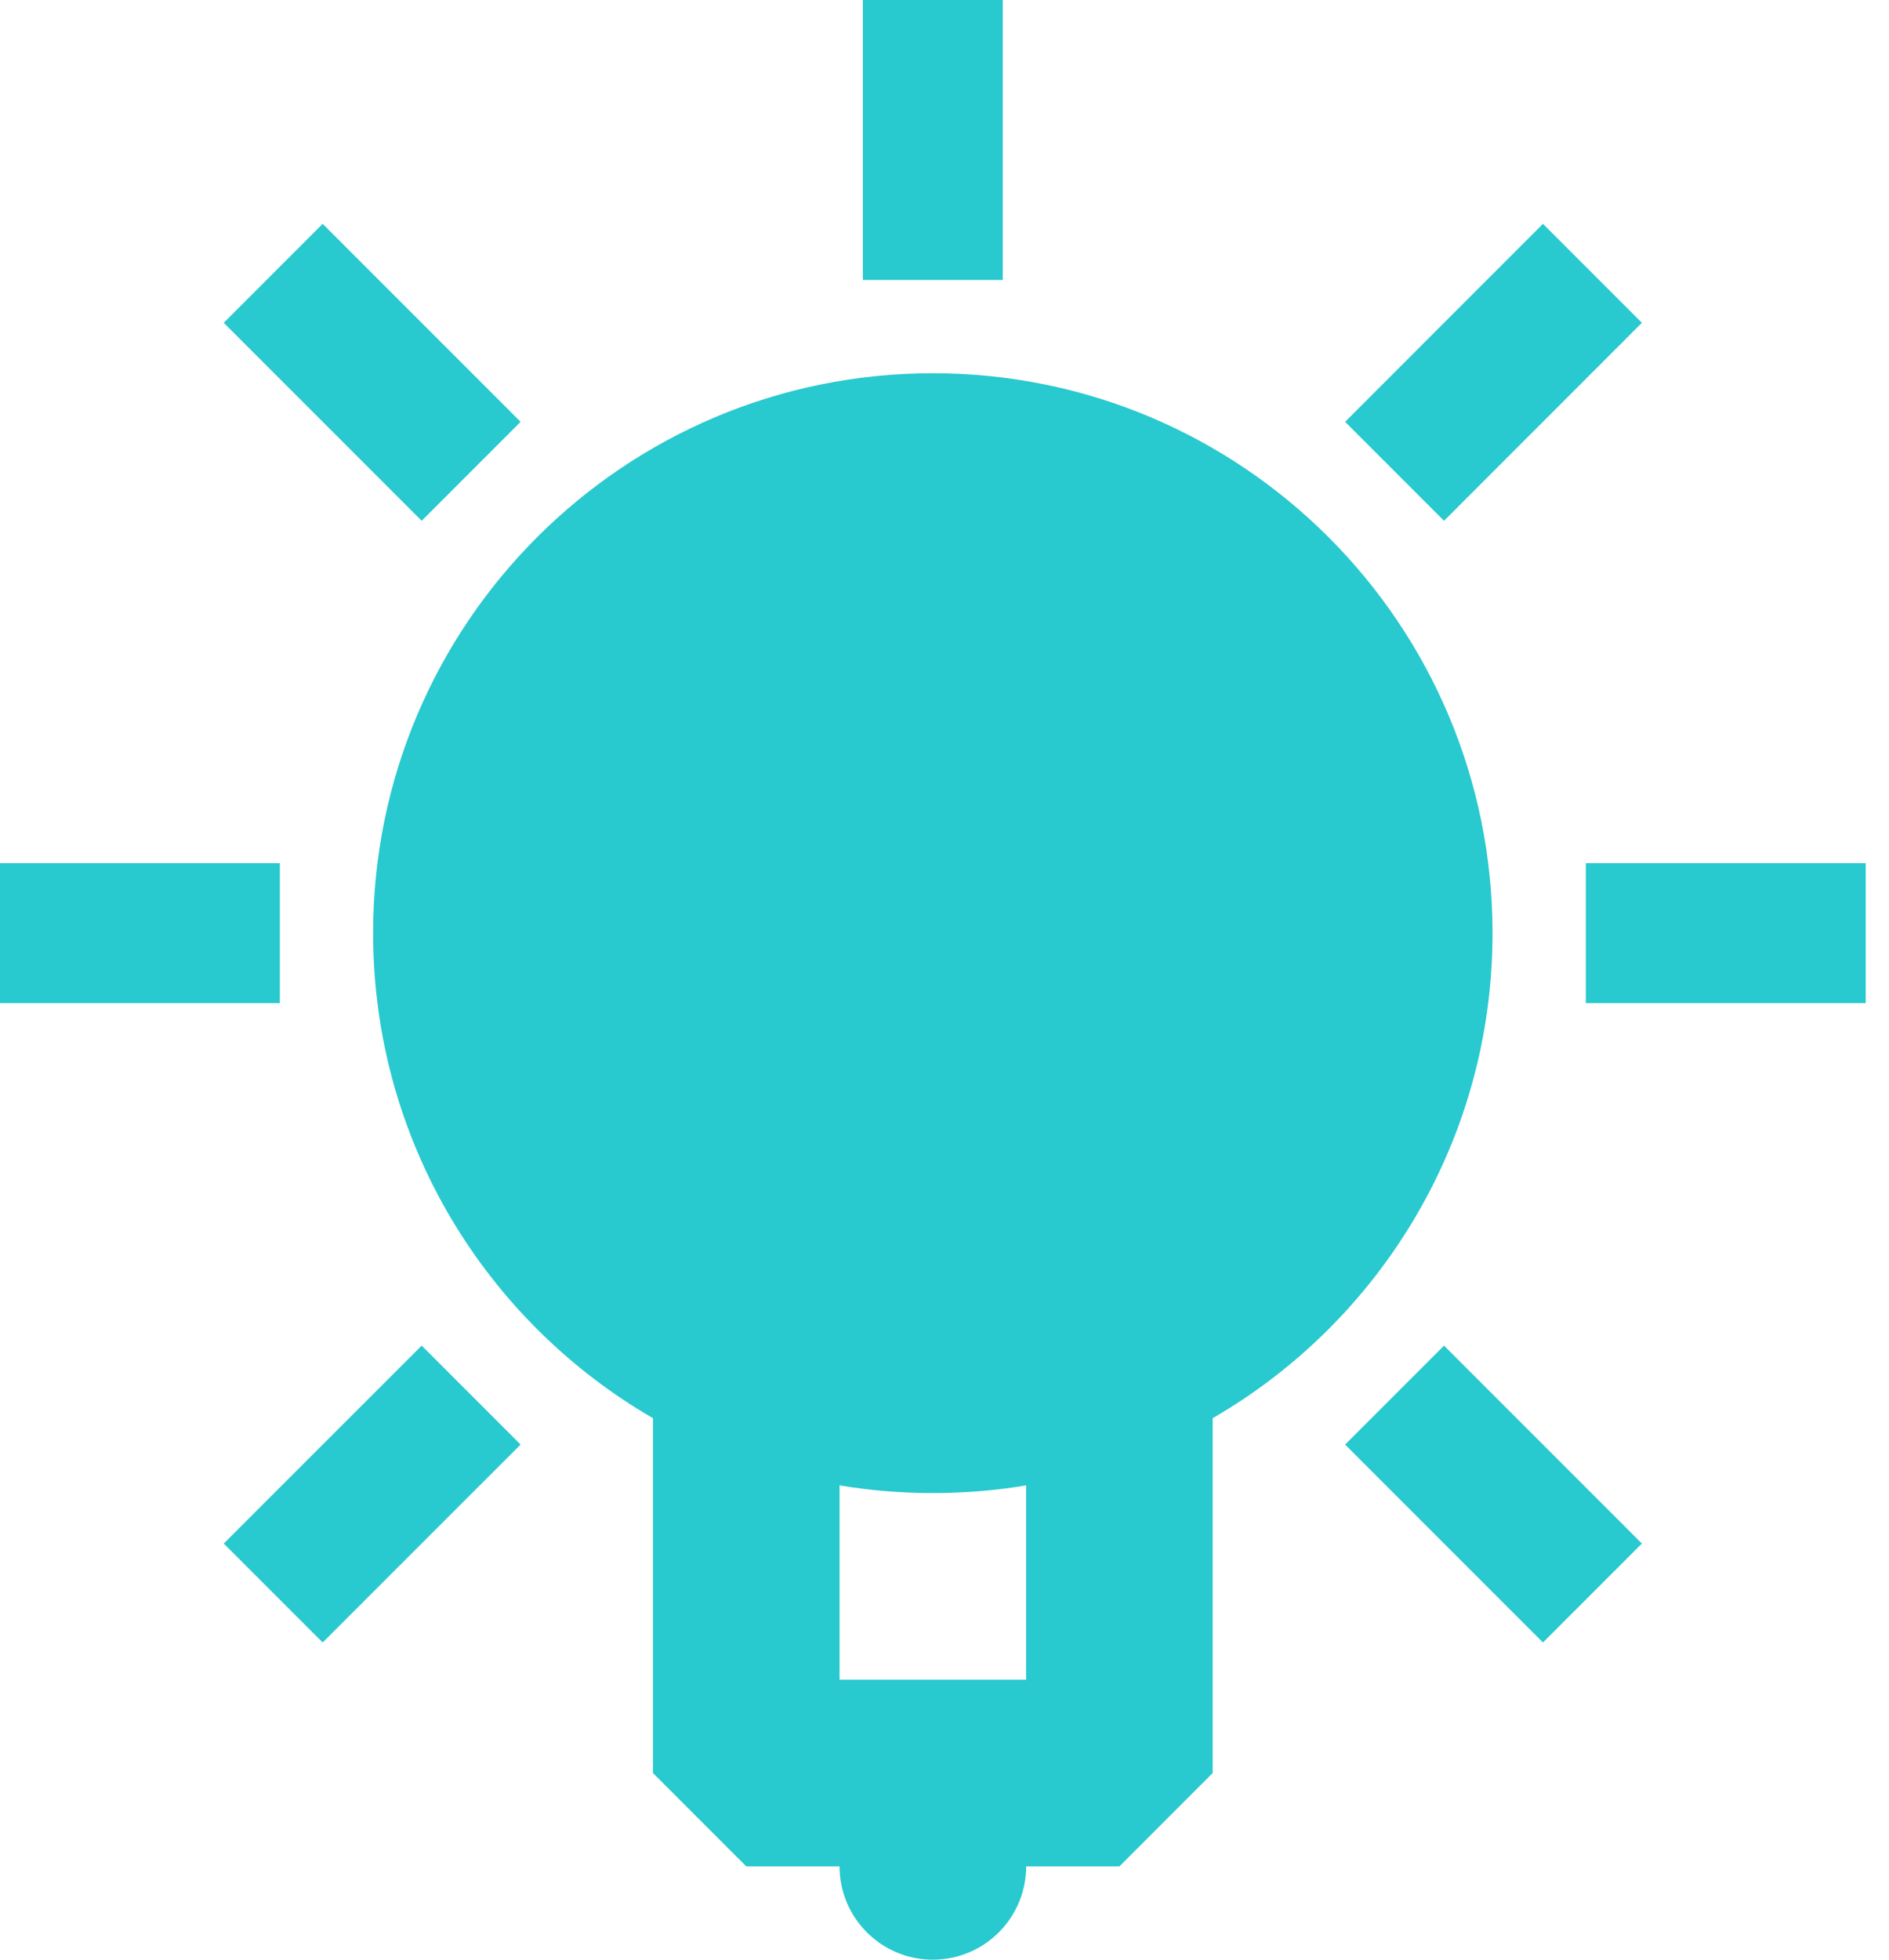 <svg width="27" height="28" viewBox="0 0 27 28" fill="none" xmlns="http://www.w3.org/2000/svg">
<path fill-rule="evenodd" clip-rule="evenodd" d="M13.333 5.333C17.752 5.333 21.333 8.915 21.333 13.333C21.333 16.294 19.725 18.88 17.333 20.263L17.333 25.333L16 26.667H14.667C14.667 27.403 14.07 28 13.333 28C12.597 28 12 27.403 12 26.667H10.667L9.333 25.333L9.333 20.263C6.942 18.88 5.333 16.294 5.333 13.333C5.333 8.915 8.915 5.333 13.333 5.333ZM14.667 21.223C14.233 21.296 13.788 21.333 13.333 21.333C12.879 21.333 12.434 21.296 12 21.223L12 24H14.667L14.667 21.223ZM6.027 19.226L7.441 20.64L4.612 23.468L3.198 22.054L6.027 19.226ZM20.64 19.226L23.468 22.054L22.054 23.468L19.226 20.64L20.64 19.226ZM26.667 12.333V14.333H22.667V12.333H26.667ZM4 12.333V14.333H0V12.333H4ZM22.054 3.198L23.468 4.612L20.64 7.441L19.226 6.027L22.054 3.198ZM4.612 3.198L7.441 6.027L6.027 7.441L3.198 4.612L4.612 3.198ZM14.333 0V4H12.333V0H14.333Z" fill="#28C9CF"/>
</svg>
